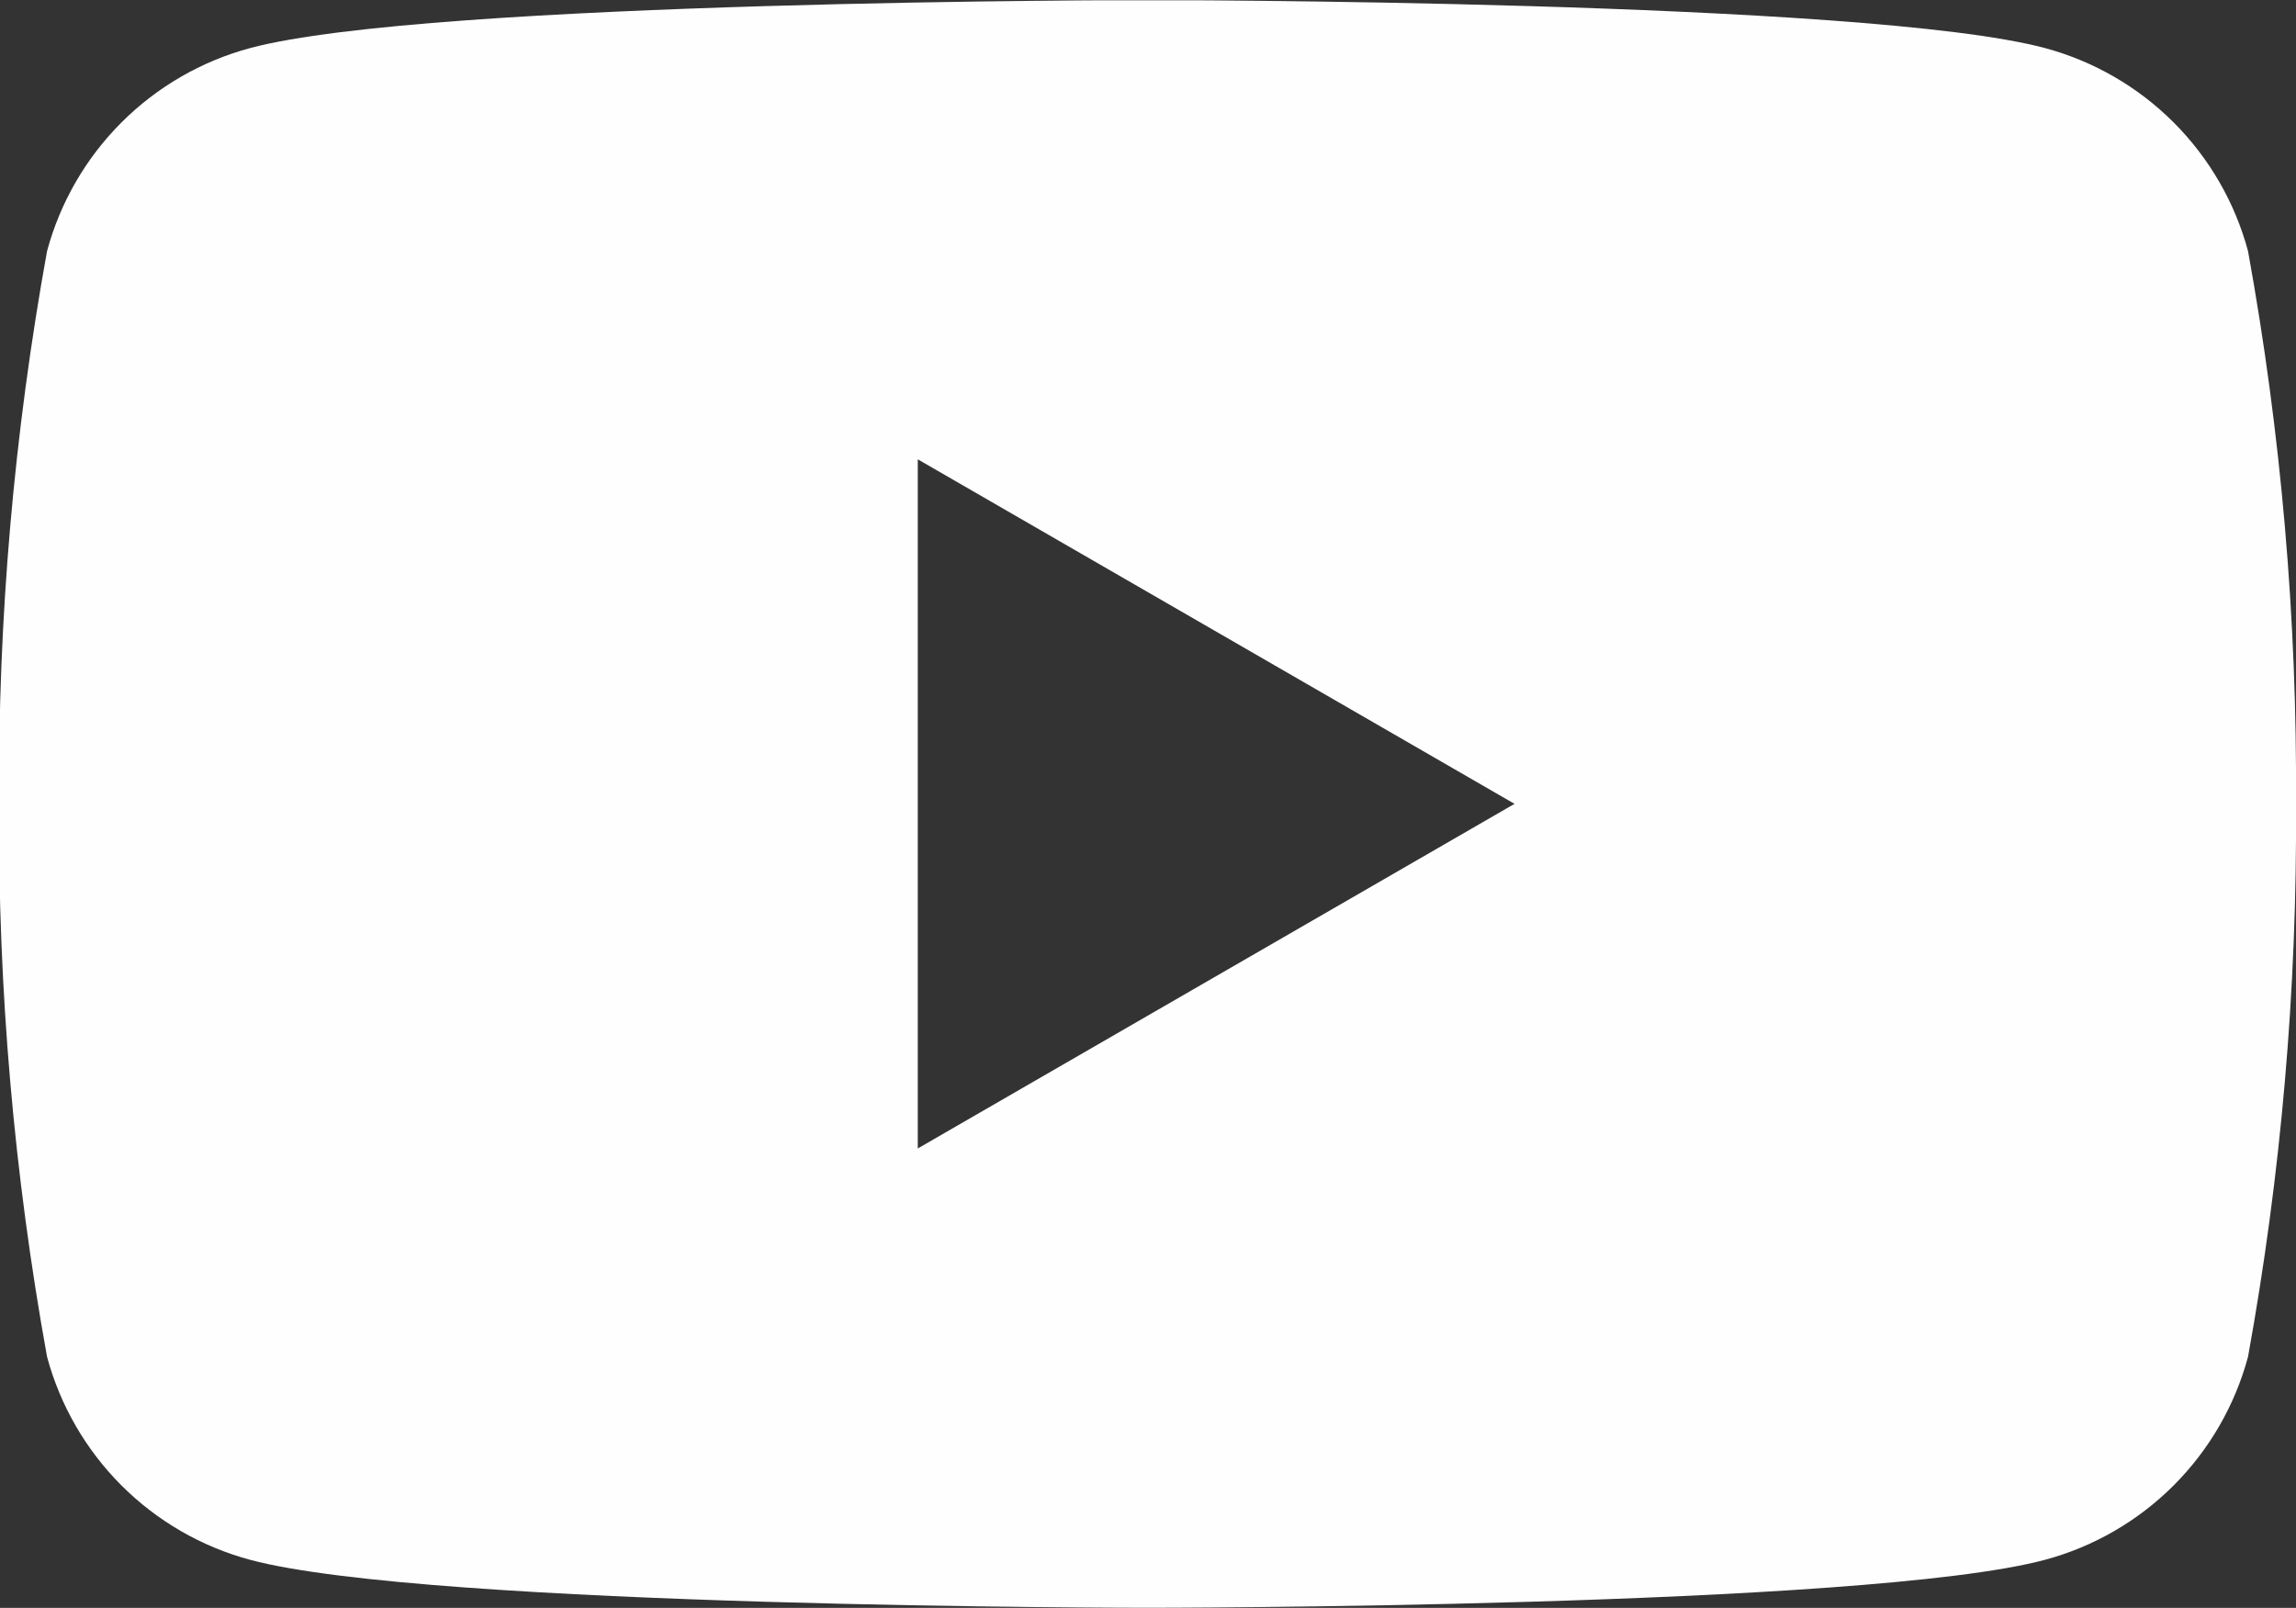 <svg xmlns="http://www.w3.org/2000/svg" xmlns:xlink="http://www.w3.org/1999/xlink" width="24.882" height="17.426" viewBox="0 0 24.882 17.426"><rect x="0" y="0" width="24.882" height="17.426" fill="#333333" stroke="none"/><defs><clipPath id="a"><path d="M1382.012-534.377h24.882V-551.8h-24.882Z" fill="none"/></clipPath><clipPath id="b"><rect width="25" height="18" transform="translate(1382 -552)" fill="none"/></clipPath><clipPath id="c"><path d="M1391.958-539.356v-7.469l6.467,3.734Zm14.416-9.726a3.118,3.118,0,0,0-2.2-2.2c-1.941-.52-9.726-.52-9.726-.52s-7.785,0-9.726.52a3.12,3.12,0,0,0-2.2,2.2,32.409,32.409,0,0,0-.52,5.992,32.407,32.407,0,0,0,.52,5.992,3.119,3.119,0,0,0,2.2,2.2c1.941.52,9.726.52,9.726.52s7.785,0,9.726-.52a3.118,3.118,0,0,0,2.2-2.2,32.407,32.407,0,0,0,.52-5.992,32.409,32.409,0,0,0-.52-5.992Z" fill="none" clip-rule="evenodd"/></clipPath><clipPath id="d"><path d="M1382-534h25v-18h-25Z" fill="none"/></clipPath></defs><g transform="translate(-1382.012 551.803)" clip-path="url(#a)"><g style="isolation:isolate"><g clip-path="url(#b)"><g clip-path="url(#c)"><g clip-path="url(#d)"><path d="M1377-556.8h34.894v27.426H1377Z" fill="#fffefe"/></g></g></g></g></g></svg>
